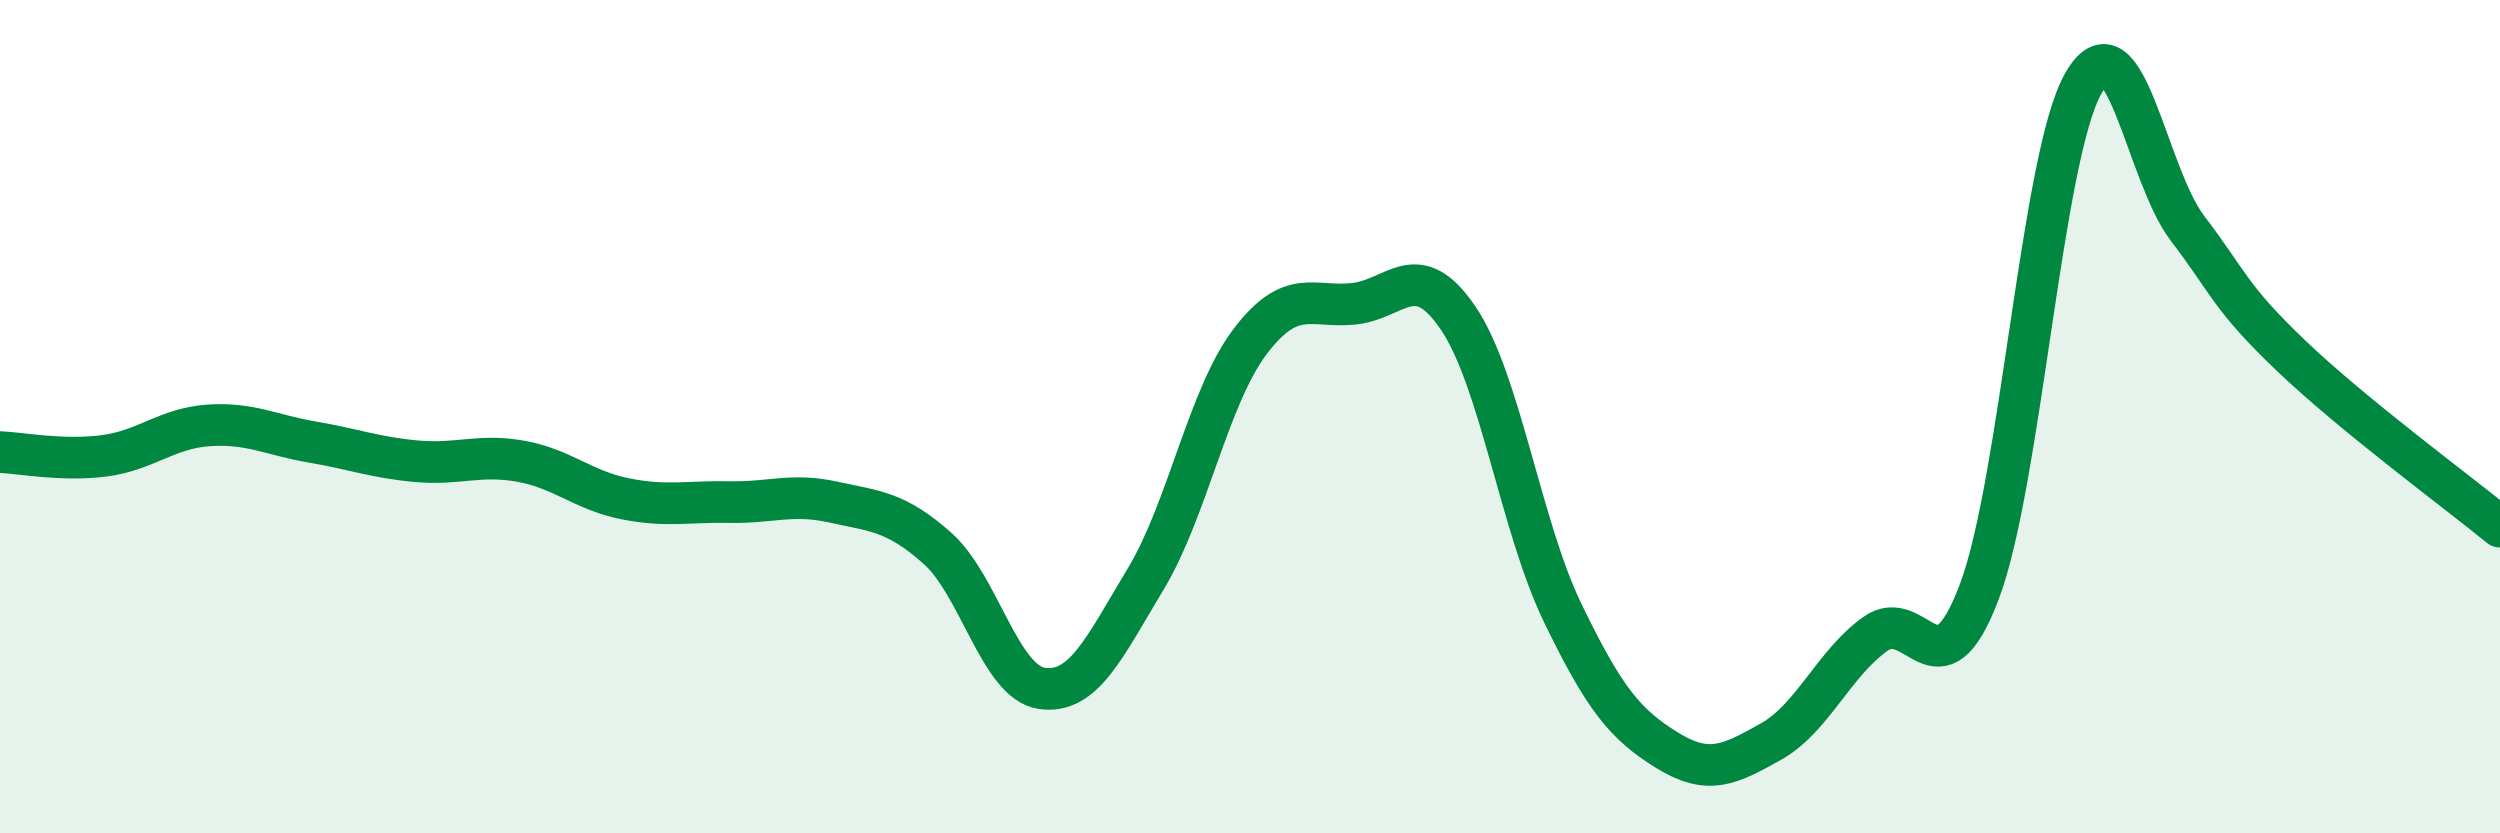 
    <svg width="60" height="20" viewBox="0 0 60 20" xmlns="http://www.w3.org/2000/svg">
      <path
        d="M 0,10.85 C 0.5,10.87 1.5,11.07 2.5,10.94 C 3.5,10.81 4,10.28 5,10.21 C 6,10.14 6.5,10.44 7.5,10.61 C 8.5,10.78 9,10.98 10,11.07 C 11,11.16 11.5,10.89 12.5,11.07 C 13.5,11.25 14,11.77 15,11.97 C 16,12.17 16.5,12.03 17.5,12.05 C 18.5,12.07 19,11.83 20,12.05 C 21,12.27 21.5,12.27 22.5,13.16 C 23.5,14.05 24,16.37 25,16.52 C 26,16.67 26.5,15.55 27.5,13.89 C 28.5,12.23 29,9.52 30,8.2 C 31,6.88 31.5,7.4 32.5,7.29 C 33.5,7.18 34,6.16 35,7.64 C 36,9.12 36.5,12.63 37.5,14.7 C 38.5,16.77 39,17.38 40,18 C 41,18.62 41.5,18.36 42.5,17.8 C 43.5,17.24 44,15.94 45,15.22 C 46,14.5 46.5,16.85 47.5,14.21 C 48.5,11.57 49,3.75 50,2 C 51,0.25 51.5,4.17 52.5,5.48 C 53.5,6.79 53.5,7.12 55,8.55 C 56.5,9.98 59,11.82 60,12.64L60 20L0 20Z"
        fill="#008740"
        opacity="0.1"
        stroke-linecap="round"
        stroke-linejoin="round"
      />
      <path
        d="M 0,10.85 C 0.5,10.87 1.5,11.07 2.5,10.94 C 3.5,10.81 4,10.28 5,10.21 C 6,10.14 6.5,10.44 7.5,10.61 C 8.5,10.78 9,10.98 10,11.07 C 11,11.16 11.5,10.89 12.5,11.07 C 13.5,11.25 14,11.77 15,11.97 C 16,12.17 16.5,12.03 17.5,12.05 C 18.5,12.07 19,11.83 20,12.05 C 21,12.27 21.5,12.27 22.5,13.16 C 23.5,14.05 24,16.37 25,16.52 C 26,16.67 26.5,15.55 27.5,13.89 C 28.5,12.23 29,9.52 30,8.2 C 31,6.88 31.5,7.4 32.5,7.29 C 33.5,7.18 34,6.16 35,7.64 C 36,9.12 36.5,12.63 37.5,14.7 C 38.5,16.77 39,17.38 40,18 C 41,18.62 41.5,18.36 42.5,17.8 C 43.5,17.24 44,15.94 45,15.22 C 46,14.5 46.5,16.85 47.5,14.21 C 48.5,11.57 49,3.75 50,2 C 51,0.25 51.5,4.17 52.5,5.48 C 53.5,6.79 53.5,7.12 55,8.55 C 56.5,9.98 59,11.82 60,12.64"
        stroke="#008740"
        stroke-width="1"
        fill="none"
        stroke-linecap="round"
        stroke-linejoin="round"
      />
    </svg>
  